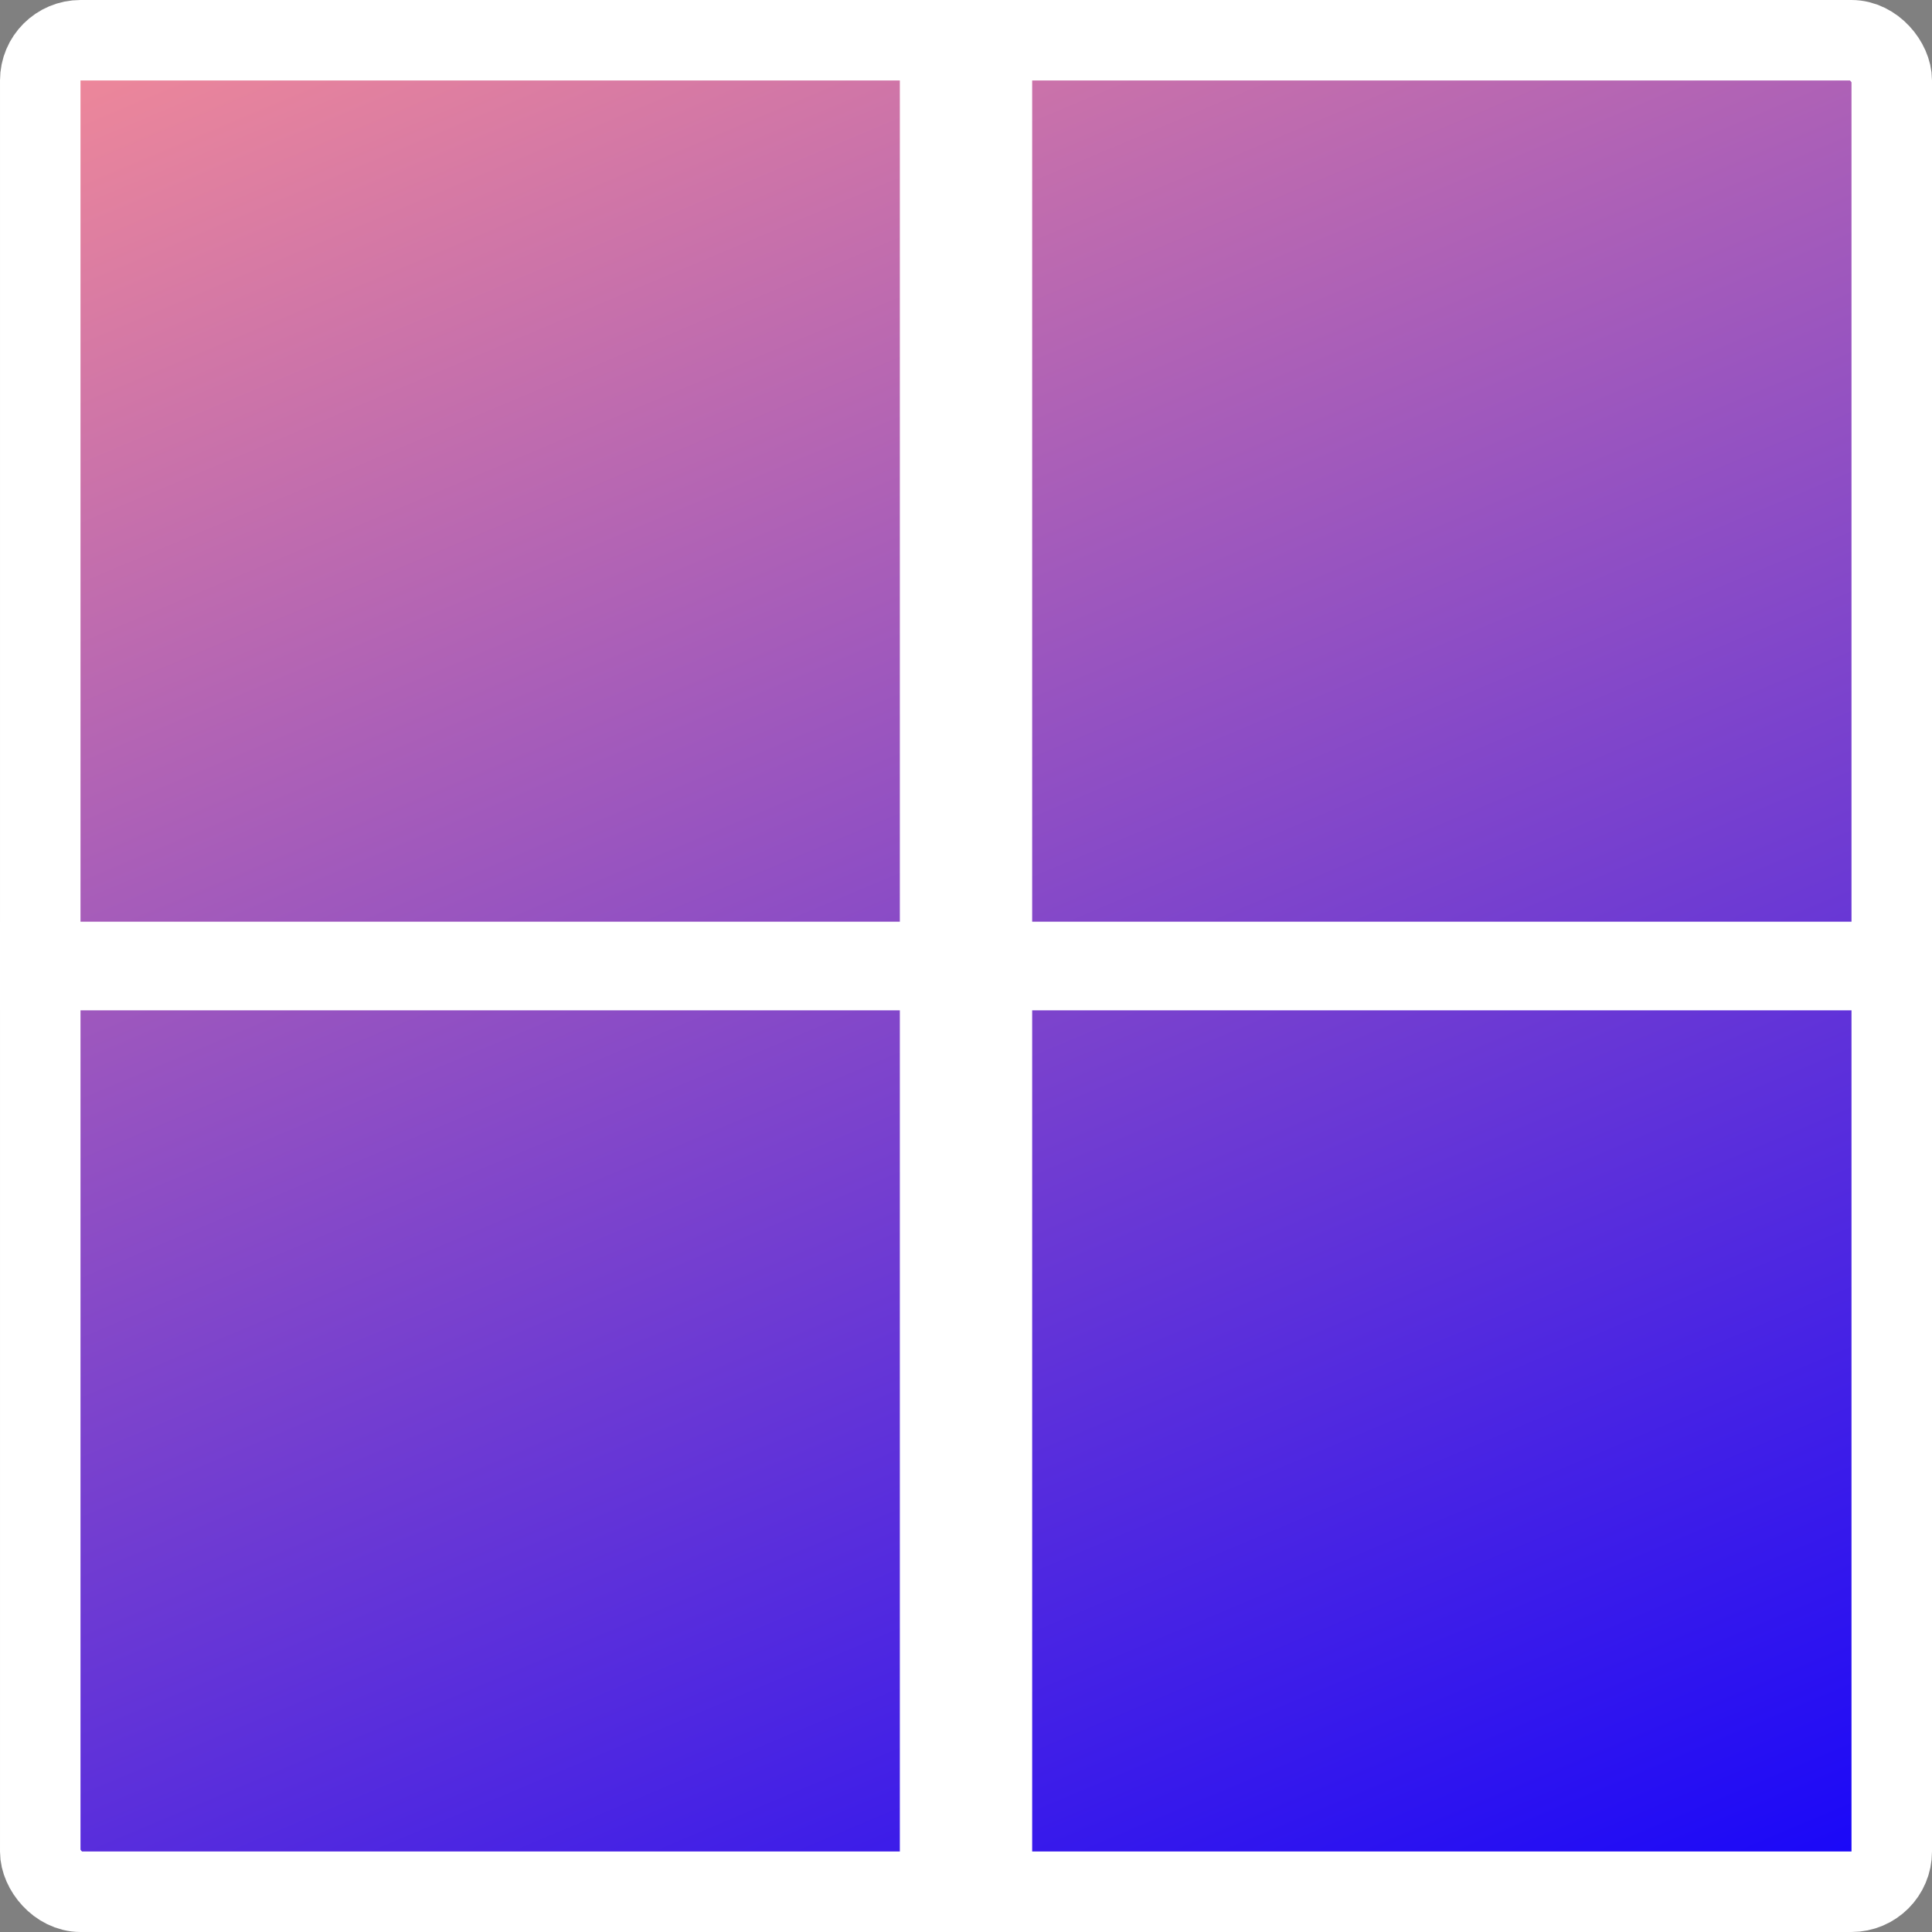 <svg width="120" height="120" viewBox="0 0 120 120" fill="none" xmlns="http://www.w3.org/2000/svg">
<rect x="0" y="0" width="120" height="120" fill="#808080" stroke="none"/>
<rect x="2.5" y="2.5" width="115" height="115" rx="2.5" fill="url(#paint0_linear_11_2)" stroke="white" stroke-width="5"/>
<rect y="57.248" width="120" height="5.505" fill="white"/>
<rect x="64.11" width="120" height="8.219" transform="rotate(90 64.11 0)" fill="white"/>
<defs>
<linearGradient id="paint0_linear_11_2" x1="-46.849" y1="-52.844" x2="49.746" y2="176.23" gradientUnits="userSpaceOnUse">
<stop offset="0.244" stop-color="#FF9292"/>
<stop offset="0.912" stop-color="#0D00FE"/>
</linearGradient>
</defs>
</svg>
